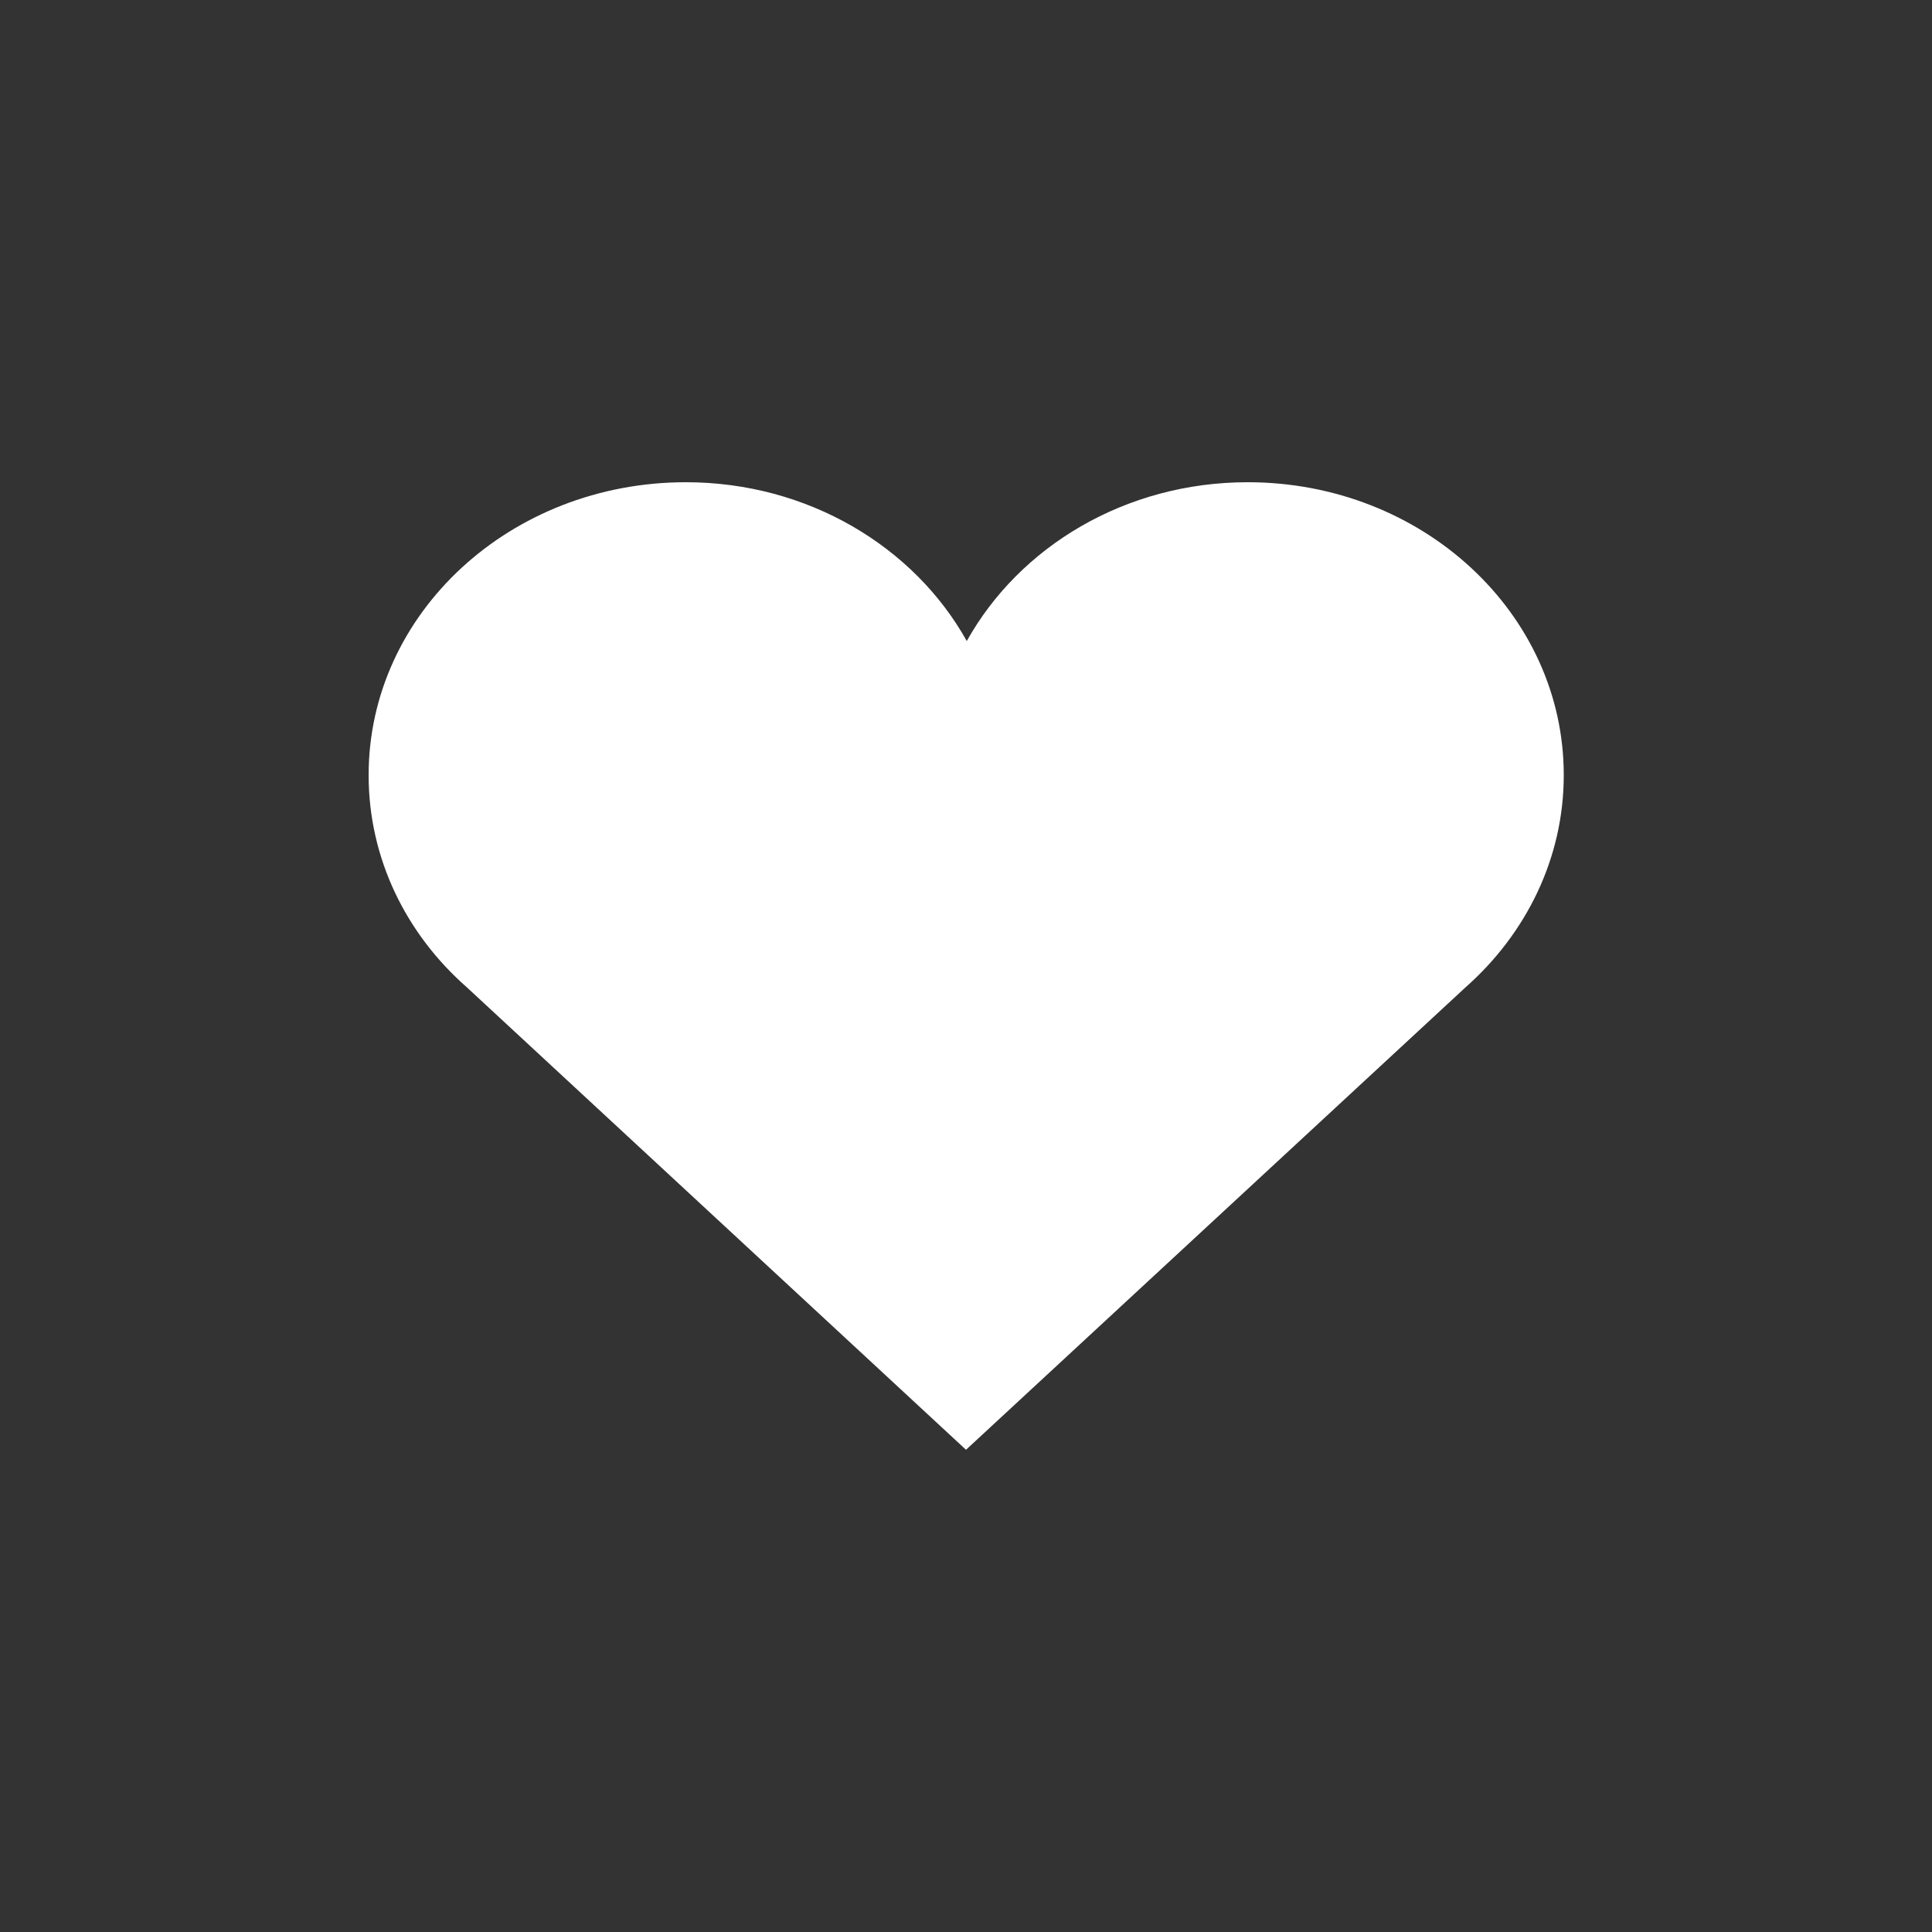 <?xml version="1.0" encoding="utf-8"?>
<!-- Generator: Adobe Illustrator 23.0.4, SVG Export Plug-In . SVG Version: 6.00 Build 0)  -->
<svg version="1.1" id="Laag_3" xmlns="http://www.w3.org/2000/svg" xmlns:xlink="http://www.w3.org/1999/xlink" x="0px" y="0px"
	 viewBox="0 0 500 500" style="enable-background:new 0 0 500 500;" xml:space="preserve">
<rect x="0" y="0" width="500" height="500" fill="#333333" stroke="none"/>
<style type="text/css">
	.st0{fill:#FFFFFF;}
</style>
<path class="st0" d="M95.4,200.6c0,21.6,9.7,41.1,25.4,54.9l0,0L250,375.2l129.3-119.7l0,0c15.6-13.8,25.4-33.3,25.4-54.9
	c0-41.9-36.6-75.8-81.8-75.8c-31.7,0-59.1,16.7-72.7,41.1c-13.6-24.4-41.1-41.1-72.7-41.1C132.1,124.8,95.4,158.7,95.4,200.6"/>
</svg>
